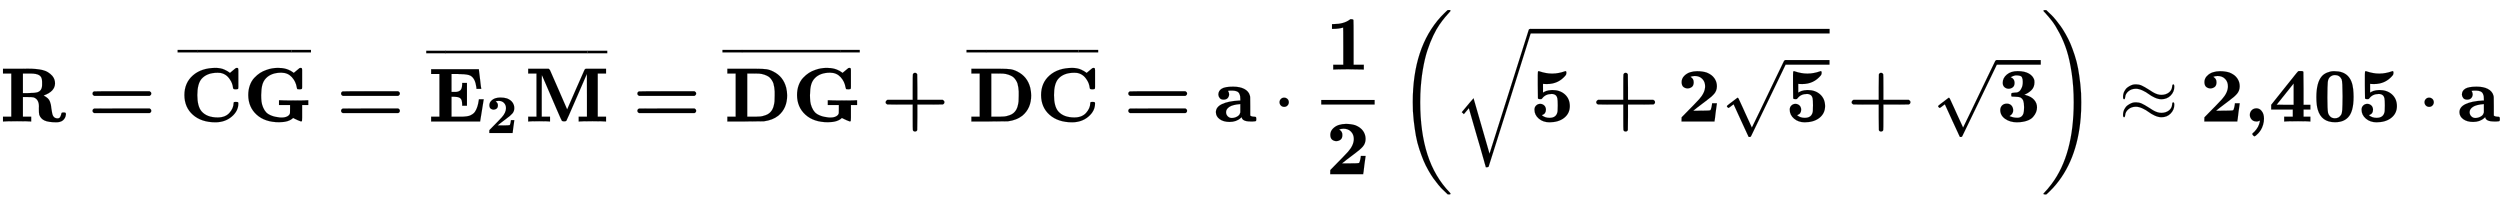 <svg xmlns:xlink="http://www.w3.org/1999/xlink" width="75.567ex" height="6.176ex" style="vertical-align: -2.505ex;" viewBox="0 -1580.7 32535.6 2659.1" role="img" focusable="false" xmlns="http://www.w3.org/2000/svg" aria-labelledby="MathJax-SVG-1-Title">
<title id="MathJax-SVG-1-Title">{\displaystyle \mathbf {R={\overline {CG}}={\overline {E_{2}M}}={\overline {DG}}+{\overline {DC}}=a\cdot {\frac {1}{2}}\left({\sqrt {5+2{\sqrt {5}}}}+{\sqrt {3}}\right)\approx 2{,}405\cdot a} }</title>
<defs aria-hidden="true">
<path stroke-width="1" id="E1-MJMAINB-52" d="M394 0Q370 3 222 3Q75 3 51 0H39V62H147V624H39V686H234Q256 686 299 686T362 687Q479 687 554 669T681 593Q716 550 716 497Q716 390 568 338Q569 337 572 336T577 332Q605 317 623 300T650 258T662 218T668 172Q678 98 689 76Q707 40 748 40Q770 40 780 54T795 88T801 111Q805 117 827 117H831Q846 117 852 113T858 92Q857 78 852 63T834 30T797 1T739 -11Q630 -11 580 12T511 87Q506 104 506 168Q506 170 506 178T507 194Q507 289 438 313Q424 318 356 318H298V62H406V0H394ZM366 369Q459 370 490 381Q548 402 548 476V498V517Q548 578 513 600Q479 624 392 624H358H298V369H366Z"></path>
<path stroke-width="1" id="E1-MJMAINB-3D" d="M87 333Q64 343 64 362Q64 383 84 391Q89 393 448 393H807Q808 392 811 390T817 386T823 381T827 374T829 363Q829 345 807 333H87ZM87 109Q64 118 64 139Q64 159 86 168Q89 169 448 169H807L812 166Q816 163 818 162T823 157T827 149T829 139Q829 118 807 109H87Z"></path>
<path stroke-width="1" id="E1-MJMAINB-43" d="M64 343Q64 502 174 599T468 697Q502 697 533 691T586 674T623 655T647 639T657 632L694 663Q703 670 711 677T723 687T730 692T735 695T740 696T746 697Q759 697 762 692T766 668V627V489V449Q766 428 762 424T742 419H732H720Q699 419 697 436Q690 498 657 545Q611 618 532 632Q522 634 496 634Q356 634 286 553Q232 488 232 343T286 133Q355 52 497 52Q597 52 650 112T704 237Q704 248 709 251T729 254H735Q750 254 755 253T763 248T766 234Q766 136 680 63T469 -11Q285 -11 175 86T64 343Z"></path>
<path stroke-width="1" id="E1-MJMAINB-47" d="M465 -10Q281 -10 173 88T64 343Q64 413 85 471T143 568T217 631T298 670Q371 697 449 697Q452 697 459 697T470 696Q502 696 531 690T582 675T618 658T644 641T656 632L732 695Q734 697 745 697Q758 697 761 692T765 668V627V489V449Q765 428 761 424T741 419H731H724Q705 419 702 422T695 444Q683 520 631 577T495 635Q364 635 295 563Q261 528 247 477T232 343Q232 296 236 260T256 185T296 120T366 76T472 52Q481 51 498 51Q544 51 573 67T607 108Q608 111 608 164V214H464V276H479Q506 273 680 273Q816 273 834 276H845V214H765V113V51Q765 16 763 8T750 0Q742 2 709 16T658 40L648 46Q592 -10 465 -10Z"></path>
<path stroke-width="1" id="E1-MJMAIN-AF" d="M69 544V590H430V544H69Z"></path>
<path stroke-width="1" id="E1-MJMAINB-45" d="M723 286Q721 284 700 145T677 3V0H39V62H147V618H39V680H660V676Q662 670 675 552T691 428V424H629V428Q629 429 627 448T618 494T601 541Q574 593 527 605T382 618H374H304V384H336Q338 384 347 384T361 384T376 386T392 390T407 397T421 407T432 423Q442 444 443 482V501H505V205H443V224Q442 258 435 278T411 307T380 318T336 322H304V62H375H394Q429 62 449 62T497 66T541 76T577 95T609 126T632 170T651 232Q661 287 661 289H723V286Z"></path>
<path stroke-width="1" id="E1-MJMAINB-32" d="M175 580Q175 578 185 572T205 551T215 510Q215 467 191 449T137 430Q107 430 83 448T58 511Q58 558 91 592T168 640T259 654Q328 654 383 637Q451 610 484 563T517 459Q517 401 482 360T368 262Q340 243 265 184L210 140H274Q416 140 429 145Q439 148 447 186T455 237H517V233Q516 230 501 119Q489 9 486 4V0H57V25Q57 51 58 54Q60 57 109 106T215 214T288 291Q364 377 364 458Q364 515 328 553T231 592Q214 592 201 589T181 584T175 580Z"></path>
<path stroke-width="1" id="E1-MJMAINB-4D" d="M314 0Q296 3 181 3T48 0H39V62H147V624H39V686H305Q316 679 323 667Q330 653 434 414L546 157L658 414Q766 662 773 674Q778 681 788 686H1052V624H944V62H1052V0H1040Q1016 3 874 3T708 0H696V62H804V341L803 618L786 580Q770 543 735 462T671 315Q540 13 536 9Q528 1 507 1Q485 1 477 9Q472 14 408 162T281 457T217 603Q215 603 215 334V62H323V0H314Z"></path>
<path stroke-width="1" id="E1-MJMAINB-44" d="M39 624V686H270H310H408Q500 686 545 680T638 649Q768 584 805 438Q817 388 817 338Q817 171 702 75Q628 17 515 2Q504 1 270 0H39V62H147V624H39ZM655 337Q655 370 655 390T650 442T639 494T616 540T580 580T526 607T451 623Q443 624 368 624H298V62H377H387H407Q445 62 472 65T540 83T606 129Q629 156 640 195T653 262T655 337Z"></path>
<path stroke-width="1" id="E1-MJMAINB-2B" d="M64 232T64 250T87 281H416V444Q416 608 418 612Q426 633 446 633T475 613Q477 608 477 444V281H807Q808 280 811 278T817 274T823 269T827 262T829 251Q829 230 807 221L642 220H477V57Q477 -107 475 -112Q468 -131 446 -131Q425 -131 418 -112Q416 -107 416 57V220H251L87 221Q64 232 64 250Z"></path>
<path stroke-width="1" id="E1-MJMAINB-61" d="M64 349Q64 399 107 426T255 453Q346 453 402 423T473 341Q478 327 478 310T479 196V77Q493 63 529 62Q549 62 553 57T558 31Q558 9 552 5T514 0H497H481Q375 0 367 56L356 46Q300 -6 210 -6Q130 -6 81 30T32 121Q32 188 111 226T332 272H350V292Q350 313 348 327T337 361T306 391T248 402T194 399H189Q204 376 204 354Q204 327 187 306T134 284Q97 284 81 305T64 349ZM164 121Q164 89 186 67T238 45Q274 45 307 63T346 108L350 117V226H347Q248 218 206 189T164 121Z"></path>
<path stroke-width="1" id="E1-MJMAIN-22C5" d="M78 250Q78 274 95 292T138 310Q162 310 180 294T199 251Q199 226 182 208T139 190T96 207T78 250Z"></path>
<path stroke-width="1" id="E1-MJMAINB-31" d="M481 0L294 3Q136 3 109 0H96V62H227V304Q227 546 225 546Q169 529 97 529H80V591H97Q231 591 308 647L319 655H333Q355 655 359 644Q361 640 361 351V62H494V0H481Z"></path>
<path stroke-width="1" id="E1-MJMAIN-28" d="M94 250Q94 319 104 381T127 488T164 576T202 643T244 695T277 729T302 750H315H319Q333 750 333 741Q333 738 316 720T275 667T226 581T184 443T167 250T184 58T225 -81T274 -167T316 -220T333 -241Q333 -250 318 -250H315H302L274 -226Q180 -141 137 -14T94 250Z"></path>
<path stroke-width="1" id="E1-MJMAINB-35" d="M100 565V605Q100 637 102 646T113 655Q116 655 139 647T202 631T286 623Q332 623 372 631T434 647T459 655Q466 655 469 651T472 643T472 629Q472 613 463 601Q370 487 219 487Q195 487 183 488T169 490T168 433V376Q169 376 174 379T188 387T211 397T244 405T288 409Q390 409 453 352T517 201Q517 106 445 48T253 -11Q169 -11 113 37T57 154Q57 187 79 208T131 229T183 209T206 154Q206 99 155 83Q152 82 157 78Q196 47 253 47Q347 47 358 135Q358 137 358 138Q360 158 360 209Q360 277 355 301T337 338Q315 358 282 358Q202 358 160 303Q153 294 149 292T130 290Q107 290 102 301Q100 304 100 474V565Z"></path>
<path stroke-width="1" id="E1-MJMAIN-221A" d="M95 178Q89 178 81 186T72 200T103 230T169 280T207 309Q209 311 212 311H213Q219 311 227 294T281 177Q300 134 312 108L397 -77Q398 -77 501 136T707 565T814 786Q820 800 834 800Q841 800 846 794T853 782V776L620 293L385 -193Q381 -200 366 -200Q357 -200 354 -197Q352 -195 256 15L160 225L144 214Q129 202 113 190T95 178Z"></path>
<path stroke-width="1" id="E1-MJSZ2-221A" d="M1001 1150Q1017 1150 1020 1132Q1020 1127 741 244L460 -643Q453 -650 436 -650H424Q423 -647 423 -645T421 -640T419 -631T415 -617T408 -594T399 -560T385 -512T367 -448T343 -364T312 -259L203 119L138 41L111 67L212 188L264 248L472 -474L983 1140Q988 1150 1001 1150Z"></path>
<path stroke-width="1" id="E1-MJMAINB-33" d="M80 503Q80 565 133 610T274 655Q366 655 421 623T491 538Q493 528 493 510Q493 446 453 407T361 348L376 344Q452 324 489 281T526 184Q526 152 514 121T474 58T392 8T265 -11Q175 -11 111 34T48 152Q50 187 72 209T132 232Q171 232 193 208T216 147Q216 136 214 126T207 108T197 94T187 84T178 77T170 72L168 71Q168 70 179 65T215 54T266 48H270Q331 48 350 105Q358 128 358 185Q358 239 348 268T309 313Q292 321 242 322Q205 322 198 324T191 341V348Q191 366 196 369T232 375Q239 375 247 376T260 377T268 378Q284 383 297 393T326 436T341 517Q341 536 339 547T331 573T308 593T266 600Q248 600 241 599Q214 593 183 576Q234 556 234 503Q234 462 210 444T157 426Q126 426 103 446T80 503Z"></path>
<path stroke-width="1" id="E1-MJMAIN-29" d="M60 749L64 750Q69 750 74 750H86L114 726Q208 641 251 514T294 250Q294 182 284 119T261 12T224 -76T186 -143T145 -194T113 -227T90 -246Q87 -249 86 -250H74Q66 -250 63 -250T58 -247T55 -238Q56 -237 66 -225Q221 -64 221 250T66 725Q56 737 55 738Q55 746 60 749Z"></path>
<path stroke-width="1" id="E1-MJSZ3-28" d="M701 -940Q701 -943 695 -949H664Q662 -947 636 -922T591 -879T537 -818T475 -737T412 -636T350 -511T295 -362T250 -186T221 17T209 251Q209 962 573 1361Q596 1386 616 1405T649 1437T664 1450H695Q701 1444 701 1441Q701 1436 681 1415T629 1356T557 1261T476 1118T400 927T340 675T308 359Q306 321 306 250Q306 -139 400 -430T690 -924Q701 -936 701 -940Z"></path>
<path stroke-width="1" id="E1-MJSZ3-29" d="M34 1438Q34 1446 37 1448T50 1450H56H71Q73 1448 99 1423T144 1380T198 1319T260 1238T323 1137T385 1013T440 864T485 688T514 485T526 251Q526 134 519 53Q472 -519 162 -860Q139 -885 119 -904T86 -936T71 -949H56Q43 -949 39 -947T34 -937Q88 -883 140 -813Q428 -430 428 251Q428 453 402 628T338 922T245 1146T145 1309T46 1425Q44 1427 42 1429T39 1433T36 1436L34 1438Z"></path>
<path stroke-width="1" id="E1-MJMAIN-2248" d="M55 319Q55 360 72 393T114 444T163 472T205 482Q207 482 213 482T223 483Q262 483 296 468T393 413L443 381Q502 346 553 346Q609 346 649 375T694 454Q694 465 698 474T708 483Q722 483 722 452Q722 386 675 338T555 289Q514 289 468 310T388 357T308 404T224 426Q164 426 125 393T83 318Q81 289 69 289Q55 289 55 319ZM55 85Q55 126 72 159T114 210T163 238T205 248Q207 248 213 248T223 249Q262 249 296 234T393 179L443 147Q502 112 553 112Q609 112 649 141T694 220Q694 249 708 249T722 217Q722 153 675 104T555 55Q514 55 468 76T388 123T308 170T224 192Q164 192 125 159T83 84Q80 55 69 55Q55 55 55 85Z"></path>
<path stroke-width="1" id="E1-MJMAINB-2C" d="M74 85Q74 120 97 145T159 171Q200 171 226 138Q258 101 258 37Q258 -5 246 -44T218 -109T183 -155T152 -184T135 -194Q129 -194 118 -183T106 -164Q106 -157 115 -149Q121 -145 130 -137T161 -100T195 -35Q197 -28 200 -17T204 3T205 11T199 9T183 3T159 0Q120 0 97 26T74 85Z"></path>
<path stroke-width="1" id="E1-MJMAINB-34" d="M531 0Q510 3 381 3Q238 3 214 0H201V62H313V155H32V217L205 434Q342 606 362 630T387 655L391 656Q395 656 401 656T414 656H427Q447 656 451 645Q453 641 453 429V217H542V155H453V62H542V0H531ZM324 217V494L103 218L213 217H324Z"></path>
<path stroke-width="1" id="E1-MJMAINB-30" d="M266 654H280H282Q500 654 524 418Q529 370 529 320Q529 125 456 52Q397 -10 287 -10Q110 -10 63 154Q45 212 45 316Q45 504 113 585Q140 618 185 636T266 654ZM374 548Q347 604 286 604Q247 604 218 575Q197 552 193 511T188 311Q188 159 196 116Q202 87 225 64T287 41Q339 41 367 87Q379 107 382 152T386 329Q386 518 374 548Z"></path>
</defs>
<g stroke="currentColor" fill="currentColor" stroke-width="0" transform="matrix(1 0 0 -1 0 0)" aria-hidden="true">
 <use xlink:href="#E1-MJMAINB-52" x="0" y="0"></use>
 <use xlink:href="#E1-MJMAINB-3D" x="1140" y="0"></use>
<g transform="translate(2312,0)">
<g transform="translate(24,0)">
 <use xlink:href="#E1-MJMAINB-43" x="0" y="0"></use>
 <use xlink:href="#E1-MJMAINB-47" x="831" y="0"></use>
</g>
<g transform="translate(0,514)">
 <use transform="scale(0.707)" xlink:href="#E1-MJMAIN-AF" x="-70" y="0"></use>
<g transform="translate(19.337,0) scale(4.801,1)">
 <use transform="scale(0.707)" xlink:href="#E1-MJMAIN-AF"></use>
</g>
 <use transform="scale(0.707)" xlink:href="#E1-MJMAIN-AF" x="2024" y="0"></use>
</g>
</g>
 <use xlink:href="#E1-MJMAINB-3D" x="4375" y="0"></use>
<g transform="translate(5548,0)">
<g transform="translate(24,0)">
 <use xlink:href="#E1-MJMAINB-45" x="0" y="0"></use>
 <use transform="scale(0.707)" xlink:href="#E1-MJMAINB-32" x="1069" y="-213"></use>
 <use xlink:href="#E1-MJMAINB-4D" x="1263" y="0"></use>
</g>
<g transform="translate(0,503)">
 <use transform="scale(0.707)" xlink:href="#E1-MJMAIN-AF" x="-70" y="0"></use>
<g transform="translate(-100.014,0) scale(7.229,1)">
 <use transform="scale(0.707)" xlink:href="#E1-MJMAIN-AF"></use>
</g>
 <use transform="scale(0.707)" xlink:href="#E1-MJMAIN-AF" x="2901" y="0"></use>
</g>
</g>
 <use xlink:href="#E1-MJMAINB-3D" x="8231" y="0"></use>
<g transform="translate(9403,0)">
<g transform="translate(24,0)">
 <use xlink:href="#E1-MJMAINB-44" x="0" y="0"></use>
 <use xlink:href="#E1-MJMAINB-47" x="882" y="0"></use>
</g>
<g transform="translate(0,514)">
 <use transform="scale(0.707)" xlink:href="#E1-MJMAIN-AF" x="-70" y="0"></use>
<g transform="translate(9.519,0) scale(5.001,1)">
 <use transform="scale(0.707)" xlink:href="#E1-MJMAIN-AF"></use>
</g>
 <use transform="scale(0.707)" xlink:href="#E1-MJMAIN-AF" x="2096" y="0"></use>
</g>
</g>
 <use xlink:href="#E1-MJMAINB-2B" x="11462" y="0"></use>
<g transform="translate(12579,0)">
<g transform="translate(24,0)">
 <use xlink:href="#E1-MJMAINB-44" x="0" y="0"></use>
 <use xlink:href="#E1-MJMAINB-43" x="882" y="0"></use>
</g>
<g transform="translate(0,514)">
 <use transform="scale(0.707)" xlink:href="#E1-MJMAIN-AF" x="-70" y="0"></use>
<g transform="translate(23.573,0) scale(4.715,1)">
 <use transform="scale(0.707)" xlink:href="#E1-MJMAIN-AF"></use>
</g>
 <use transform="scale(0.707)" xlink:href="#E1-MJMAIN-AF" x="1993" y="0"></use>
</g>
</g>
 <use xlink:href="#E1-MJMAINB-3D" x="14620" y="0"></use>
 <use xlink:href="#E1-MJMAINB-61" x="15792" y="0"></use>
 <use xlink:href="#E1-MJMAIN-22C5" x="16574" y="0"></use>
<g transform="translate(17075,0)">
<g transform="translate(120,0)">
<rect stroke="none" width="695" height="60" x="0" y="220"></rect>
 <use xlink:href="#E1-MJMAINB-31" x="60" y="676"></use>
 <use xlink:href="#E1-MJMAINB-32" x="60" y="-686"></use>
</g>
</g>
<g transform="translate(18177,0)">
 <use xlink:href="#E1-MJSZ3-28"></use>
<g transform="translate(736,0)">
 <use xlink:href="#E1-MJSZ2-221A" x="0" y="54"></use>
<rect stroke="none" width="3898" height="60" x="1000" y="1145"></rect>
<g transform="translate(1000,0)">
 <use xlink:href="#E1-MJMAINB-35" x="0" y="0"></use>
 <use xlink:href="#E1-MJMAINB-2B" x="797" y="0"></use>
 <use xlink:href="#E1-MJMAINB-32" x="1914" y="0"></use>
<g transform="translate(2489,0)">
 <use xlink:href="#E1-MJMAIN-221A" x="0" y="-2"></use>
<rect stroke="none" width="575" height="60" x="833" y="739"></rect>
 <use xlink:href="#E1-MJMAINB-35" x="833" y="0"></use>
</g>
</g>
 <use xlink:href="#E1-MJMAINB-2B" x="5121" y="0"></use>
<g transform="translate(6238,0)">
 <use xlink:href="#E1-MJMAIN-221A" x="0" y="-2"></use>
<rect stroke="none" width="575" height="60" x="833" y="739"></rect>
 <use xlink:href="#E1-MJMAINB-33" x="833" y="0"></use>
</g>
</g>
 <use xlink:href="#E1-MJSZ3-29" x="8383" y="-1"></use>
</g>
 <use xlink:href="#E1-MJMAIN-2248" x="27575" y="0"></use>
<g transform="translate(28631,0)">
 <use xlink:href="#E1-MJMAINB-32"></use>
 <use xlink:href="#E1-MJMAINB-2C" x="575" y="0"></use>
 <use xlink:href="#E1-MJMAINB-34" x="895" y="0"></use>
 <use xlink:href="#E1-MJMAINB-30" x="1470" y="0"></use>
 <use xlink:href="#E1-MJMAINB-35" x="2046" y="0"></use>
</g>
 <use xlink:href="#E1-MJMAIN-22C5" x="31475" y="0"></use>
 <use xlink:href="#E1-MJMAINB-61" x="31976" y="0"></use>
</g>
</svg>
